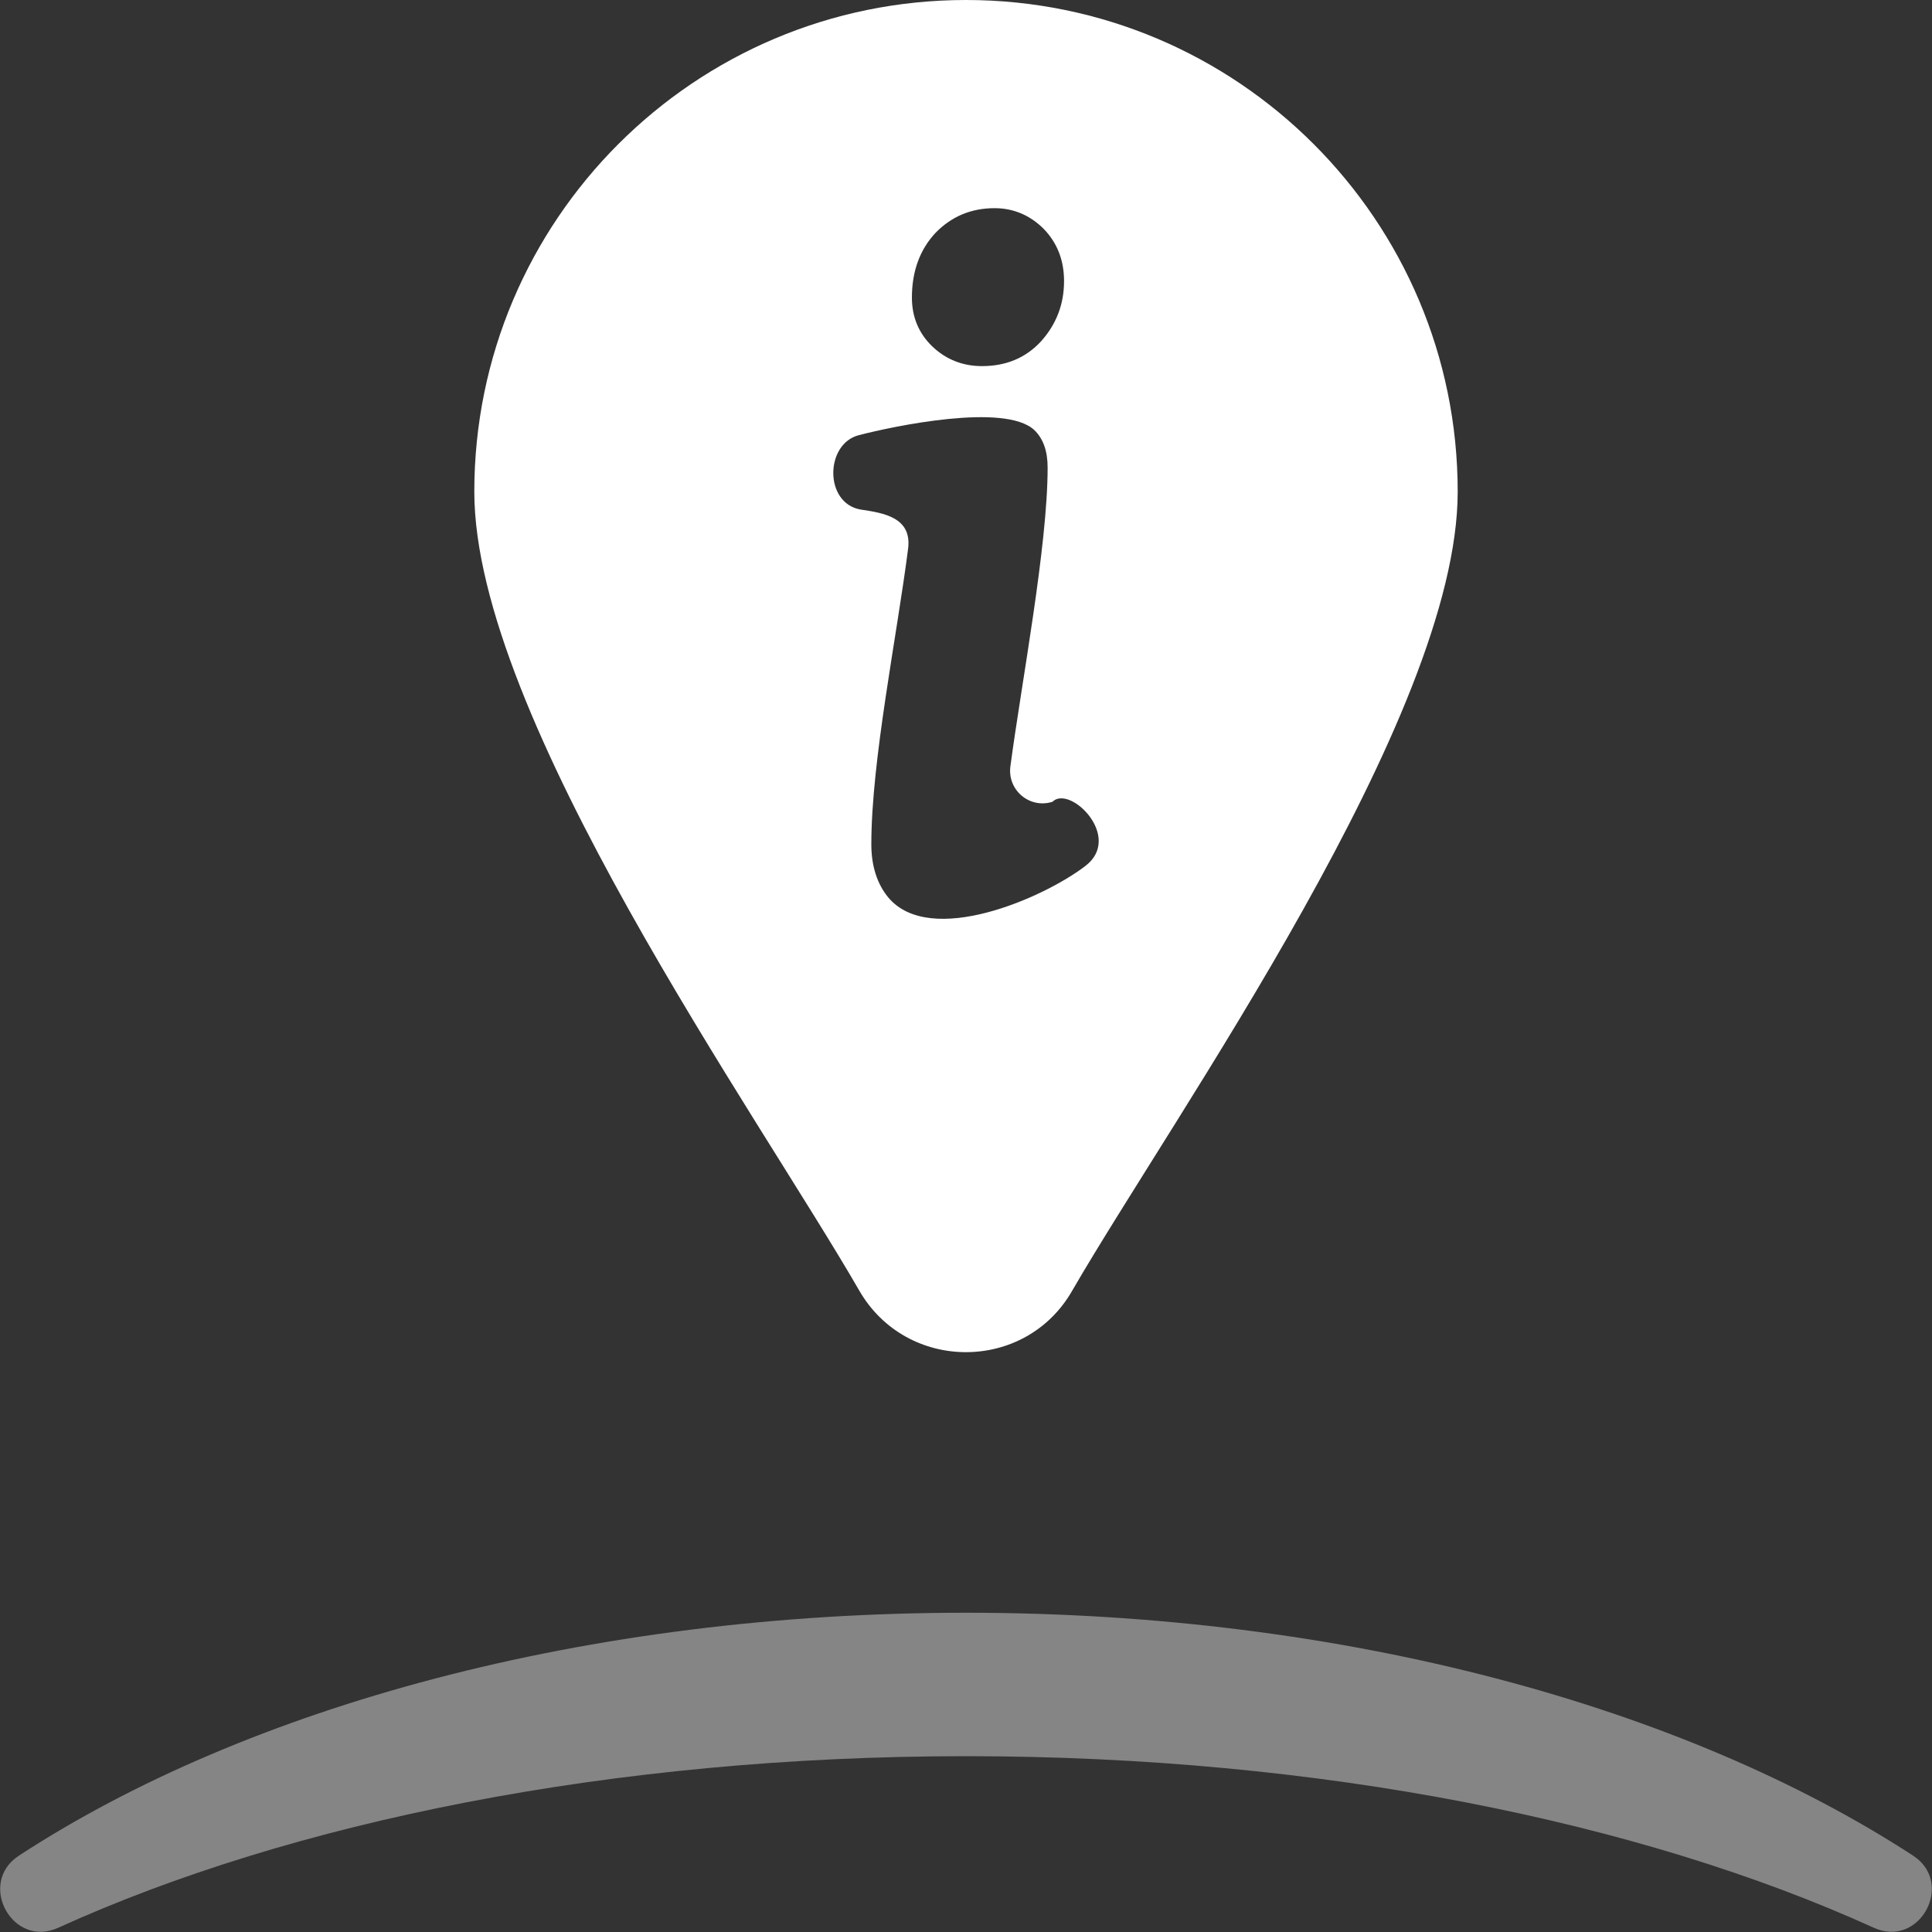 <?xml version="1.0" encoding="UTF-8"?>
<!DOCTYPE svg PUBLIC "-//W3C//DTD SVG 1.1//EN" "http://www.w3.org/Graphics/SVG/1.1/DTD/svg11.dtd">
<svg    xmlns="http://www.w3.org/2000/svg"
        xml:space="preserve"
        width="40px"
        height="40px"
        version="1.1"
        style="shape-rendering:geometricPrecision; text-rendering:geometricPrecision; image-rendering:optimizeQuality; fill-rule:evenodd; clip-rule:evenodd"
        viewBox="0 0 40 40"
        xmlns:xlink="http://www.w3.org/1999/xlink">
  <rect x="0" y="0" width="40" height="40" fill="#333333" stroke="none"/>
  <path fill="white" fill-opacity="0.4" d="M20 33.39c7.85,0 14.88,1.95 19.61,5.03 0.87,0.57 0.13,1.93 -0.82,1.49 -4.82,-2.19 -11.46,-3.55 -18.79,-3.55 -7.33,0 -13.97,1.36 -18.79,3.55 -0.95,0.44 -1.69,-0.92 -0.82,-1.49 4.72,-3.08 11.75,-5.03 19.61,-5.03z"/>
  <path fill="white" d="M21.41 8.9c0.19,0.18 0.28,0.44 0.28,0.78 0,1.63 -0.54,4.45 -0.77,6.18 -0.07,0.5 0.4,0.89 0.87,0.74 0.36,-0.36 1.47,0.73 0.68,1.33 -0.86,0.66 -3.21,1.69 -4.08,0.65 -0.23,-0.28 -0.35,-0.65 -0.35,-1.1 0,-1.73 0.53,-4.31 0.76,-6.11 0.09,-0.66 -0.51,-0.75 -0.98,-0.82 -0.76,-0.13 -0.74,-1.36 -0.04,-1.54 0.73,-0.19 3.02,-0.67 3.63,-0.11zm-0.82 -4.59c0.4,0 0.74,0.15 1.02,0.43 0.28,0.29 0.42,0.65 0.42,1.08 0,0.48 -0.16,0.89 -0.47,1.24 -0.32,0.35 -0.73,0.52 -1.23,0.52 -0.4,0 -0.75,-0.14 -1.03,-0.41 -0.28,-0.27 -0.42,-0.61 -0.42,-1.01 0,-0.55 0.17,-1 0.49,-1.34 0.33,-0.34 0.74,-0.51 1.22,-0.51zm-0.59 -4.31c5.62,0 10.18,4.56 10.18,10.18 0,4.66 -5.86,12.88 -7.98,16.54 -0.97,1.7 -3.43,1.7 -4.41,0 -2.11,-3.66 -7.97,-11.88 -7.97,-16.54 0,-5.62 4.56,-10.18 10.18,-10.18z"/>
</svg>
